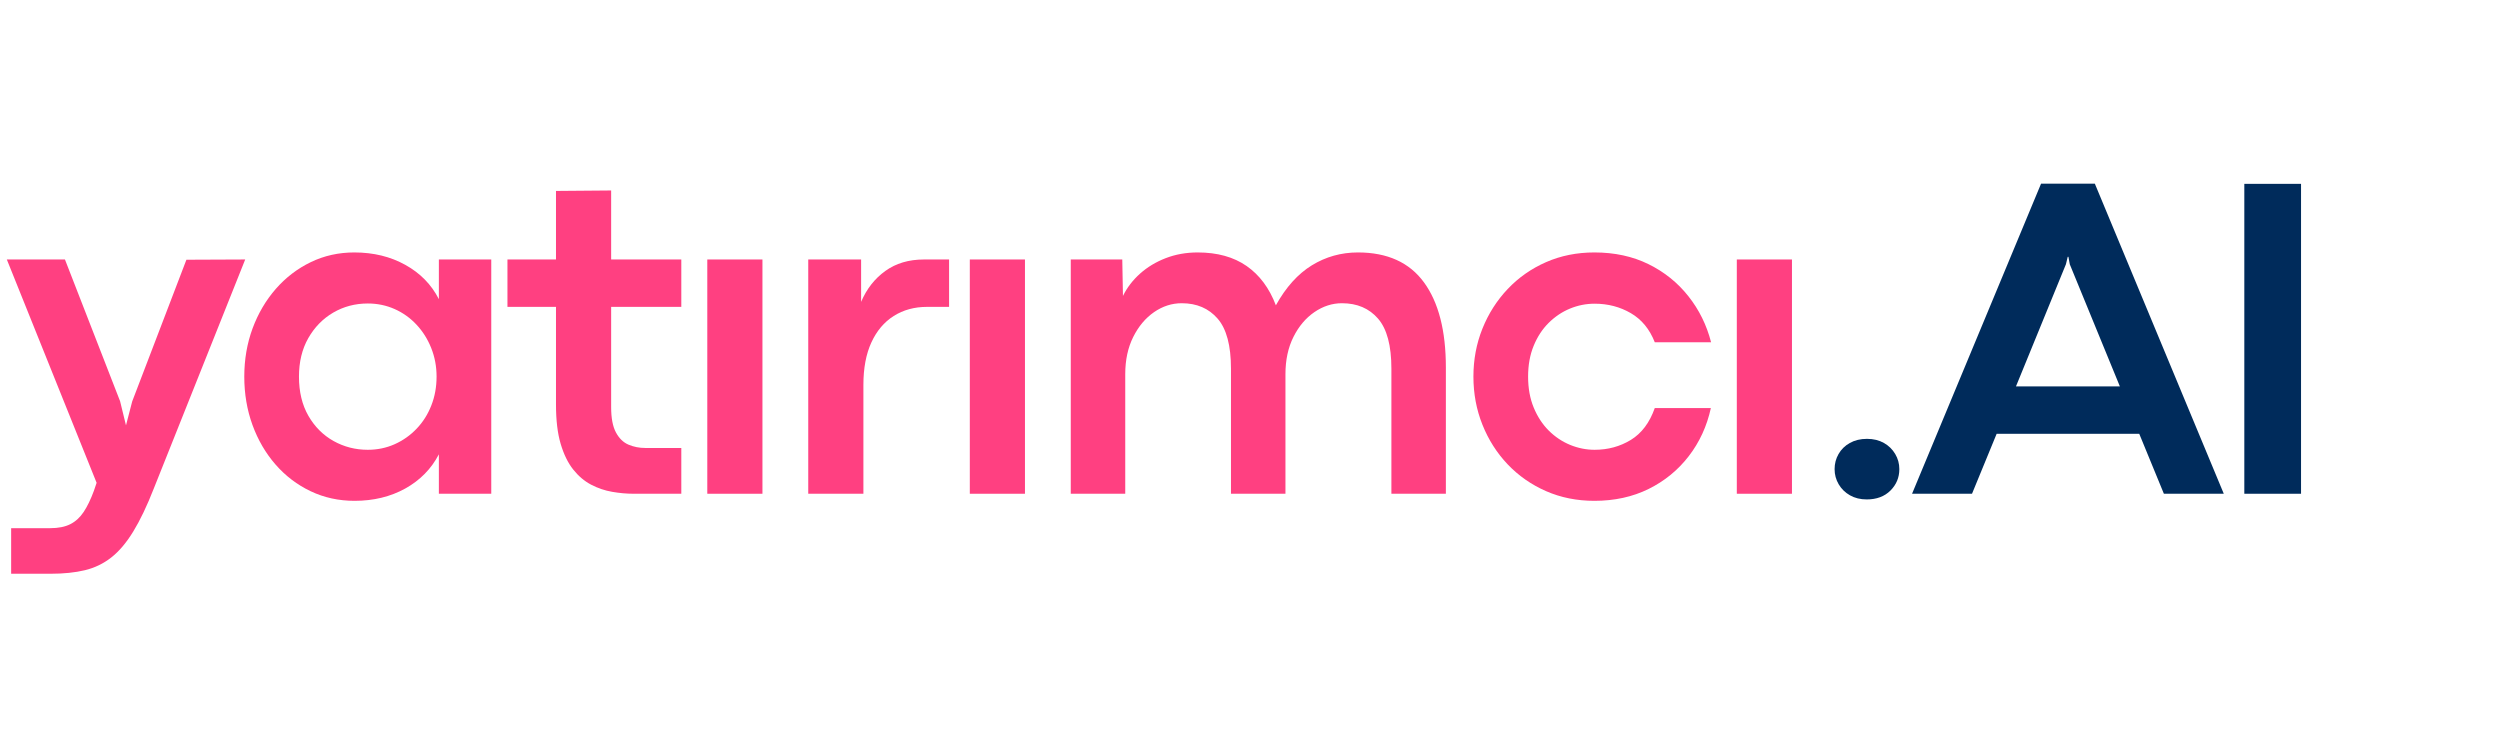 <svg xmlns="http://www.w3.org/2000/svg" xmlns:xlink="http://www.w3.org/1999/xlink" width="1000" zoomAndPan="magnify" viewBox="0 0 750 225" height="300" preserveAspectRatio="xMidYMid meet" version="1.0"><defs><g/></defs><g fill="#ff4081" fill-opacity="1"><g transform="translate(0, 148.125)"><g><path d="M 15.172 24 L 3.344 24 L 3.344 10.328 L 15.047 10.328 C 17.504 10.328 19.52 9.926 21.094 9.125 C 22.664 8.332 24 7.113 25.094 5.469 C 26.188 3.832 27.211 1.711 28.172 -0.891 L 28.984 -3.281 L 2.047 -70.281 L 19.484 -70.281 L 36.031 -27.75 L 37.797 -20.516 L 39.656 -27.688 L 55.922 -70.203 L 73.562 -70.281 L 46.141 -1.578 C 44.086 3.672 42.035 7.969 39.984 11.312 C 37.941 14.664 35.742 17.266 33.391 19.109 C 31.047 20.953 28.406 22.227 25.469 22.938 C 22.531 23.645 19.098 24 15.172 24 Z M 15.172 24 "/></g></g></g><g fill="#ff4081" fill-opacity="1"><g transform="translate(68.566, 148.125)"><g><path d="M 37.797 2.125 C 33.055 2.125 28.672 1.164 24.641 -0.75 C 20.609 -2.664 17.098 -5.332 14.109 -8.75 C 11.129 -12.164 8.816 -16.129 7.172 -20.641 C 5.535 -25.148 4.719 -29.984 4.719 -35.141 C 4.719 -40.285 5.547 -45.102 7.203 -49.594 C 8.867 -54.082 11.191 -58.035 14.172 -61.453 C 17.16 -64.867 20.66 -67.547 24.672 -69.484 C 28.68 -71.422 33.035 -72.391 37.734 -72.391 C 43.473 -72.391 48.578 -71.145 53.047 -68.656 C 57.516 -66.176 60.863 -62.75 63.094 -58.375 L 63.094 -70.281 L 78.812 -70.281 L 78.812 0 L 63.094 0 L 63.094 -11.828 C 60.812 -7.453 57.445 -4.031 53 -1.562 C 48.562 0.895 43.492 2.125 37.797 2.125 Z M 41.766 -13.188 C 44.641 -13.188 47.328 -13.742 49.828 -14.859 C 52.336 -15.984 54.535 -17.535 56.422 -19.516 C 58.316 -21.492 59.785 -23.816 60.828 -26.484 C 61.879 -29.148 62.406 -32.035 62.406 -35.141 C 62.406 -38.191 61.867 -41.051 60.797 -43.719 C 59.734 -46.383 58.266 -48.719 56.391 -50.719 C 54.523 -52.727 52.336 -54.289 49.828 -55.406 C 47.328 -56.52 44.641 -57.078 41.766 -57.078 C 37.984 -57.078 34.531 -56.164 31.406 -54.344 C 28.289 -52.52 25.797 -49.969 23.922 -46.688 C 22.055 -43.406 21.125 -39.555 21.125 -35.141 C 21.125 -30.578 22.066 -26.656 23.953 -23.375 C 25.848 -20.094 28.367 -17.57 31.516 -15.812 C 34.66 -14.062 38.078 -13.188 41.766 -13.188 Z M 41.766 -13.188 "/></g></g></g><g fill="#ff4081" fill-opacity="1"><g transform="translate(151.486, 148.125)"><g><path d="M 52.906 0 L 38.625 0 C 36.531 0 34.375 -0.191 32.156 -0.578 C 29.945 -0.961 27.836 -1.68 25.828 -2.734 C 23.828 -3.785 22.039 -5.301 20.469 -7.281 C 18.895 -9.258 17.641 -11.832 16.703 -15 C 15.773 -18.164 15.312 -22.078 15.312 -26.734 L 15.312 -56.062 L 0.75 -56.062 L 0.75 -70.281 L 15.312 -70.281 L 15.312 -90.844 L 31.859 -90.984 L 31.859 -70.281 L 52.906 -70.281 L 52.906 -56.062 L 31.859 -56.062 L 31.859 -25.984 C 31.859 -22.703 32.336 -20.172 33.297 -18.391 C 34.254 -16.609 35.516 -15.383 37.078 -14.719 C 38.648 -14.062 40.305 -13.734 42.047 -13.734 L 52.906 -13.734 Z M 52.906 0 "/></g></g></g><g fill="#ff4081" fill-opacity="1"><g transform="translate(202.485, 148.125)"><g><path d="M 26.25 0 L 9.703 0 L 9.703 -70.281 L 26.25 -70.281 Z M 26.25 0 "/></g></g></g><g fill="#ff4081" fill-opacity="1"><g transform="translate(232.771, 148.125)"><g><path d="M 26.25 0 L 9.703 0 L 9.703 -70.281 L 25.562 -70.281 L 25.562 -57.562 C 27.207 -61.438 29.625 -64.523 32.812 -66.828 C 36 -69.129 39.875 -70.281 44.438 -70.281 L 51.953 -70.281 L 51.953 -56.062 L 45.328 -56.062 C 41.547 -56.062 38.219 -55.148 35.344 -53.328 C 32.469 -51.504 30.234 -48.859 28.641 -45.391 C 27.047 -41.93 26.25 -37.691 26.25 -32.672 Z M 26.25 0 "/></g></g></g><g fill="#ff4081" fill-opacity="1"><g transform="translate(281.24, 148.125)"><g><path d="M 26.25 0 L 9.703 0 L 9.703 -70.281 L 26.25 -70.281 Z M 26.25 0 "/></g></g></g><g fill="#ff4081" fill-opacity="1"><g transform="translate(311.527, 148.125)"><g><path d="M 95.844 -72.391 C 104.688 -72.391 111.297 -69.395 115.672 -63.406 C 120.047 -57.414 122.234 -48.906 122.234 -37.875 L 122.234 0 L 105.891 0 L 105.891 -37.531 C 105.891 -44.457 104.555 -49.457 101.891 -52.531 C 99.223 -55.613 95.613 -57.156 91.062 -57.156 C 88.145 -57.156 85.383 -56.266 82.781 -54.484 C 80.188 -52.703 78.094 -50.219 76.5 -47.031 C 74.906 -43.844 74.109 -40.129 74.109 -35.891 L 74.109 0 L 57.766 0 L 57.766 -37.531 C 57.766 -44.457 56.43 -49.457 53.766 -52.531 C 51.098 -55.613 47.508 -57.156 43 -57.156 C 40.039 -57.156 37.27 -56.266 34.688 -54.484 C 32.113 -52.703 30.031 -50.219 28.438 -47.031 C 26.844 -43.844 26.047 -40.129 26.047 -35.891 L 26.047 0 L 9.703 0 L 9.703 -70.281 L 25.156 -70.281 L 25.359 -59.344 C 26.586 -61.844 28.297 -64.07 30.484 -66.031 C 32.672 -67.988 35.234 -69.535 38.172 -70.672 C 41.117 -71.816 44.32 -72.391 47.781 -72.391 C 53.664 -72.391 58.555 -71.035 62.453 -68.328 C 66.348 -65.617 69.273 -61.688 71.234 -56.531 C 74.242 -61.957 77.844 -65.957 82.031 -68.531 C 86.227 -71.102 90.832 -72.391 95.844 -72.391 Z M 95.844 -72.391 "/></g></g></g><g fill="#ff4081" fill-opacity="1"><g transform="translate(437.306, 148.125)"><g><path d="M 41.016 2.125 C 35.773 2.125 30.941 1.156 26.516 -0.781 C 22.098 -2.719 18.258 -5.395 15 -8.812 C 11.75 -12.238 9.223 -16.207 7.422 -20.719 C 5.617 -25.227 4.719 -30.035 4.719 -35.141 C 4.719 -40.242 5.617 -45.039 7.422 -49.531 C 9.223 -54.02 11.75 -57.984 15 -61.422 C 18.258 -64.859 22.098 -67.547 26.516 -69.484 C 30.941 -71.422 35.773 -72.391 41.016 -72.391 C 47.078 -72.391 52.488 -71.219 57.25 -68.875 C 62.008 -66.531 65.992 -63.328 69.203 -59.266 C 72.422 -55.211 74.691 -50.609 76.016 -45.453 L 59.125 -45.453 C 57.582 -49.379 55.191 -52.285 51.953 -54.172 C 48.711 -56.066 45.086 -57.016 41.078 -57.016 C 38.523 -57.016 36.062 -56.523 33.688 -55.547 C 31.32 -54.566 29.191 -53.141 27.297 -51.266 C 25.41 -49.398 23.91 -47.109 22.797 -44.391 C 21.68 -41.68 21.125 -38.598 21.125 -35.141 C 21.125 -31.672 21.68 -28.582 22.797 -25.875 C 23.91 -23.164 25.41 -20.863 27.297 -18.969 C 29.191 -17.082 31.336 -15.645 33.734 -14.656 C 36.129 -13.676 38.578 -13.188 41.078 -13.188 C 45.086 -13.188 48.711 -14.176 51.953 -16.156 C 55.191 -18.145 57.582 -21.328 59.125 -25.703 L 75.953 -25.703 C 74.766 -20.273 72.551 -15.461 69.312 -11.266 C 66.082 -7.078 62.062 -3.797 57.25 -1.422 C 52.445 0.941 47.035 2.125 41.016 2.125 Z M 41.016 2.125 "/></g></g></g><g fill="#ff4081" fill-opacity="1"><g transform="translate(511.34, 148.125)"><g><path d="M 26.25 0 L 9.703 0 L 9.703 -70.281 L 26.25 -70.281 Z M 26.25 0 "/></g></g></g><g fill="#002b5b" fill-opacity="1"><g transform="translate(541.629, 148.125)"><g><path d="M 18.391 1.703 C 16.473 1.703 14.797 1.289 13.359 0.469 C 11.93 -0.344 10.805 -1.441 9.984 -2.828 C 9.16 -4.223 8.75 -5.742 8.75 -7.391 C 8.75 -9.023 9.145 -10.535 9.938 -11.922 C 10.738 -13.316 11.867 -14.422 13.328 -15.234 C 14.785 -16.055 16.492 -16.469 18.453 -16.469 C 20.41 -16.469 22.109 -16.055 23.547 -15.234 C 24.984 -14.422 26.113 -13.316 26.938 -11.922 C 27.758 -10.535 28.172 -9.023 28.172 -7.391 C 28.172 -4.879 27.281 -2.734 25.5 -0.953 C 23.719 0.816 21.348 1.703 18.391 1.703 Z M 18.391 1.703 "/></g></g></g><g fill="#002b5b" fill-opacity="1"><g transform="translate(573.009, 148.125)"><g><path d="M 94.125 0 L 76.156 0 L 68.766 -17.984 L 25.984 -17.984 L 18.594 0 L 0.609 0 L 39.312 -93.031 L 55.438 -93.031 Z M 46.766 -68.844 L 31.781 -32.203 L 62.953 -32.203 L 47.922 -68.844 L 47.516 -71.094 L 47.312 -71.094 Z M 46.766 -68.844 "/></g></g></g><g fill="#002b5b" fill-opacity="1"><g transform="translate(662.218, 148.125)"><g><path d="M 28.094 0 L 11.078 0 L 11.078 -92.969 L 28.094 -92.969 Z M 28.094 0 "/></g></g></g></svg>